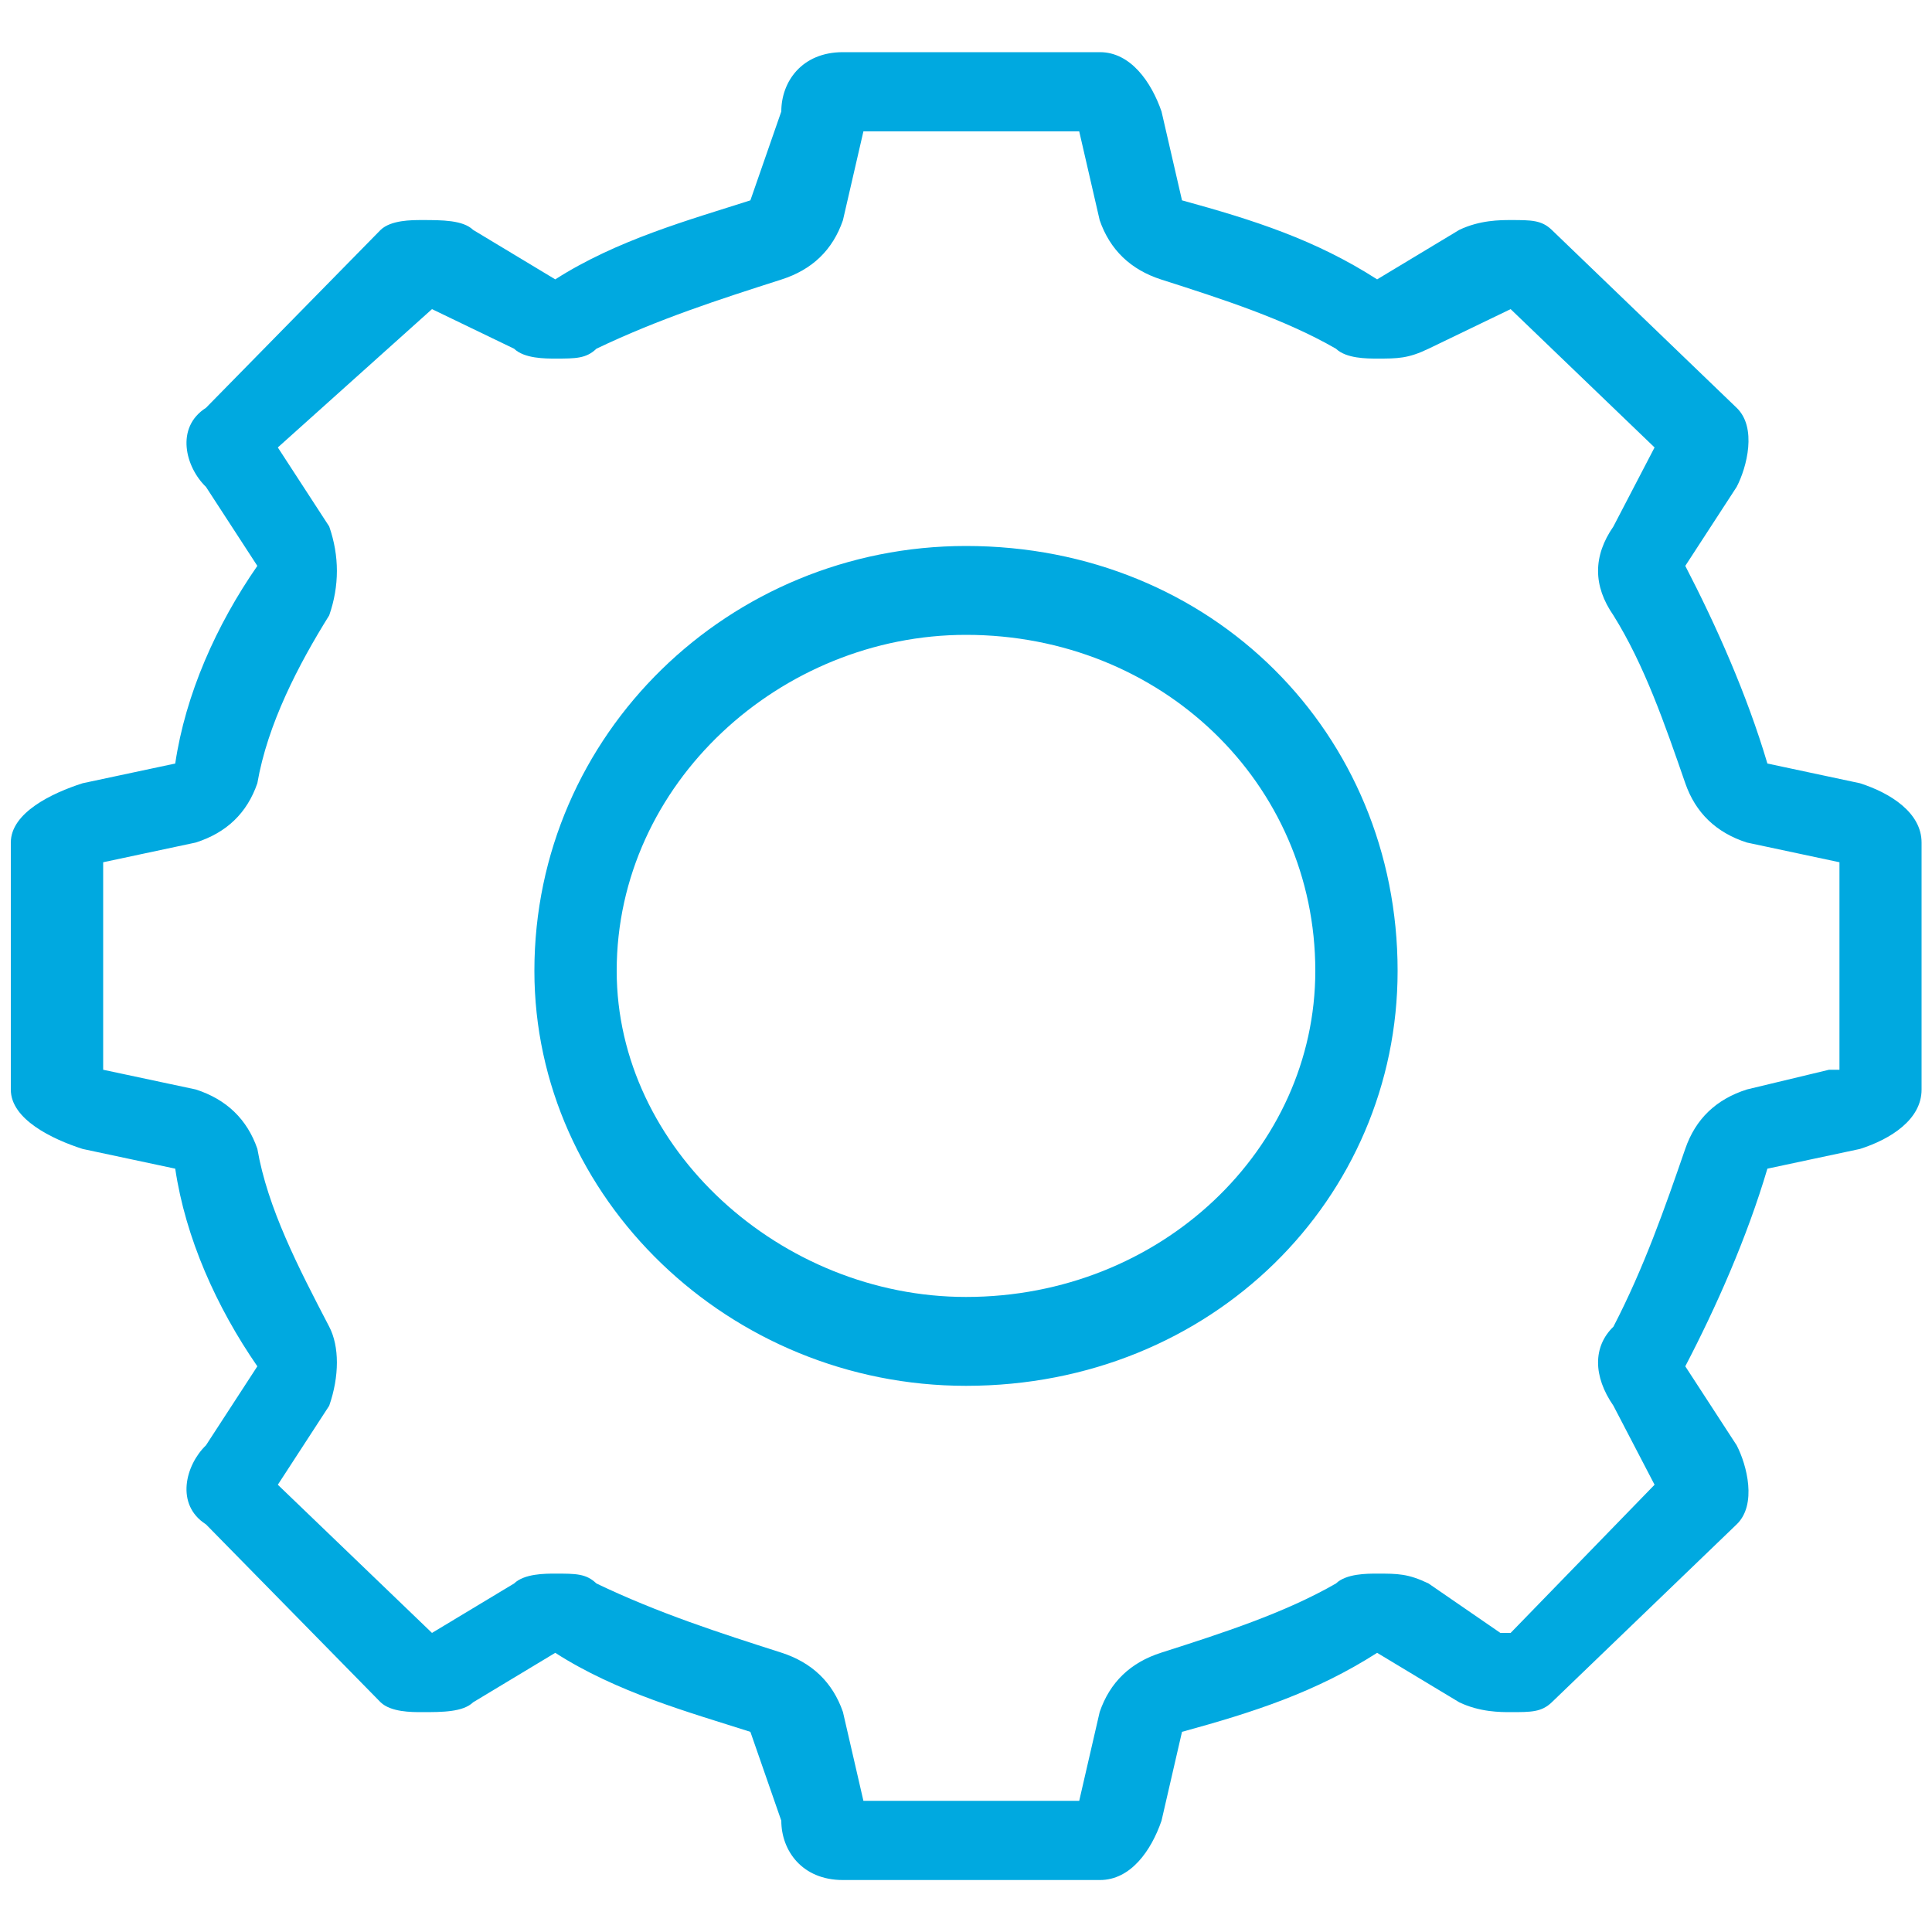 <?xml version="1.0" encoding="utf-8"?>
<!-- Generator: Adobe Illustrator 23.0.2, SVG Export Plug-In . SVG Version: 6.00 Build 0)  -->
<svg version="1.1" id="Layer_1" xmlns="http://www.w3.org/2000/svg" xmlns:xlink="http://www.w3.org/1999/xlink" x="0px" y="0px"
	 viewBox="0 0 100 100" style="enable-background:new 0 0 100 100;" xml:space="preserve">
<style type="text/css">
	.st0{fill-rule:evenodd;clip-rule:evenodd;fill:#00A9E0;}
</style>
<g>
	<path class="st0" d="M50,67.13c-9.57,0-18.08-7.67-18.08-16.88c0-9.72,8.51-17.39,18.08-17.39c10.1,0,18.08,7.67,18.08,17.39
		C68.08,59.46,60.1,67.13,50,67.13z M50,28.26c-12.23,0-22.34,9.72-22.34,21.99c0,11.76,10.1,21.48,22.34,21.48
		c12.76,0,22.34-9.72,22.34-21.48C72.34,37.98,62.76,28.26,50,28.26z M95.2,55.37c0,0,0,0-0.53,0c-4.25,1.02-4.25,1.02-4.25,1.02
		c-1.6,0.51-2.66,1.53-3.19,3.07c-1.06,3.07-2.13,6.14-3.72,9.21c-1.06,1.02-1.06,2.56,0,4.09c2.13,4.09,2.13,4.09,2.13,4.09
		c-7.45,7.67-7.45,7.67-7.45,7.67c-0.53,0-0.53,0-0.53,0c-3.72-2.56-3.72-2.56-3.72-2.56c-1.06-0.51-1.6-0.51-2.66-0.51
		c-0.53,0-1.6,0-2.13,0.51c-2.66,1.53-5.85,2.56-9.04,3.58c-1.6,0.51-2.66,1.53-3.19,3.07c-1.06,4.6-1.06,4.6-1.06,4.6l0,0
		c-11.17,0-11.17,0-11.17,0c-1.06-4.6-1.06-4.6-1.06-4.6c-0.53-1.53-1.6-2.56-3.19-3.07c-3.19-1.02-6.38-2.05-9.57-3.58
		c-0.53-0.51-1.06-0.51-2.13-0.51c-0.53,0-1.6,0-2.13,0.51c-4.25,2.56-4.25,2.56-4.25,2.56l0,0c-7.98-7.67-7.98-7.67-7.98-7.67
		c2.66-4.09,2.66-4.09,2.66-4.09c0.53-1.53,0.53-3.07,0-4.09c-1.6-3.07-3.19-6.14-3.72-9.21c-0.53-1.53-1.6-2.56-3.19-3.07
		c-4.79-1.02-4.79-1.02-4.79-1.02l0,0c0-10.74,0-10.74,0-10.74c4.79-1.02,4.79-1.02,4.79-1.02c1.6-0.51,2.66-1.53,3.19-3.07
		c0.53-3.07,2.13-6.14,3.72-8.69c0.53-1.53,0.53-3.07,0-4.6c-2.66-4.09-2.66-4.09-2.66-4.09l0,0c7.98-7.16,7.98-7.16,7.98-7.16
		c4.25,2.05,4.25,2.05,4.25,2.05c0.53,0.51,1.6,0.51,2.13,0.51c1.06,0,1.6,0,2.13-0.51c3.19-1.53,6.38-2.56,9.57-3.58
		c1.6-0.51,2.66-1.53,3.19-3.07c1.06-4.6,1.06-4.6,1.06-4.6c11.17,0,11.17,0,11.17,0l0,0c1.06,4.6,1.06,4.6,1.06,4.6
		c0.53,1.53,1.6,2.56,3.19,3.07c3.19,1.02,6.38,2.05,9.04,3.58c0.53,0.51,1.6,0.51,2.13,0.51c1.06,0,1.6,0,2.66-0.51
		c4.25-2.05,4.25-2.05,4.25-2.05c7.45,7.16,7.45,7.16,7.45,7.16l0,0c-2.13,4.09-2.13,4.09-2.13,4.09c-1.06,1.53-1.06,3.07,0,4.6
		c1.6,2.56,2.66,5.63,3.72,8.69c0.53,1.53,1.6,2.56,3.19,3.07c4.79,1.02,4.79,1.02,4.79,1.02V55.37z M96.27,40.54
		c-4.79-1.02-4.79-1.02-4.79-1.02c-1.06-3.58-2.66-7.16-4.25-10.23c2.66-4.09,2.66-4.09,2.66-4.09c0.53-1.02,1.06-3.07,0-4.09
		c-9.57-9.21-9.57-9.21-9.57-9.21c-0.53-0.51-1.06-0.51-2.13-0.51c-0.53,0-1.6,0-2.66,0.51c-4.25,2.56-4.25,2.56-4.25,2.56
		c-3.19-2.05-6.38-3.07-10.1-4.09c-1.06-4.6-1.06-4.6-1.06-4.6c-0.53-1.53-1.6-3.07-3.19-3.07c-13.3,0-13.3,0-13.3,0
		c-2.13,0-3.19,1.53-3.19,3.07c-1.6,4.6-1.6,4.6-1.6,4.6c-3.19,1.02-6.91,2.05-10.1,4.09c-4.25-2.56-4.25-2.56-4.25-2.56
		c-0.53-0.51-1.6-0.51-2.66-0.51c-0.53,0-1.6,0-2.13,0.51c-9.04,9.21-9.04,9.21-9.04,9.21c-1.6,1.02-1.06,3.07,0,4.09
		c2.66,4.09,2.66,4.09,2.66,4.09c-2.13,3.07-3.72,6.65-4.25,10.23c-4.79,1.02-4.79,1.02-4.79,1.02c-1.6,0.51-3.72,1.53-3.72,3.07
		c0,12.79,0,12.79,0,12.79c0,1.53,2.13,2.56,3.72,3.07c4.79,1.02,4.79,1.02,4.79,1.02c0.53,3.58,2.13,7.16,4.25,10.23
		c-2.66,4.09-2.66,4.09-2.66,4.09c-1.06,1.02-1.6,3.07,0,4.09c9.04,9.21,9.04,9.21,9.04,9.21c0.53,0.51,1.6,0.51,2.13,0.51
		c1.06,0,2.13,0,2.66-0.51c4.25-2.56,4.25-2.56,4.25-2.56c3.19,2.05,6.91,3.07,10.1,4.09c1.6,4.6,1.6,4.6,1.6,4.6
		c0,1.53,1.06,3.07,3.19,3.07c13.3,0,13.3,0,13.3,0c1.6,0,2.66-1.53,3.19-3.07c1.06-4.6,1.06-4.6,1.06-4.6
		c3.72-1.02,6.91-2.05,10.1-4.09c4.25,2.56,4.25,2.56,4.25,2.56c1.06,0.51,2.13,0.51,2.66,0.51c1.06,0,1.6,0,2.13-0.51
		c9.57-9.21,9.57-9.21,9.57-9.21c1.06-1.02,0.53-3.07,0-4.09c-2.66-4.09-2.66-4.09-2.66-4.09c1.6-3.07,3.19-6.65,4.25-10.23
		c4.79-1.02,4.79-1.02,4.79-1.02c1.6-0.51,3.19-1.53,3.19-3.07c0-12.79,0-12.79,0-12.79C99.46,42.07,97.86,41.05,96.27,40.54z"/>
</g>
</svg>
